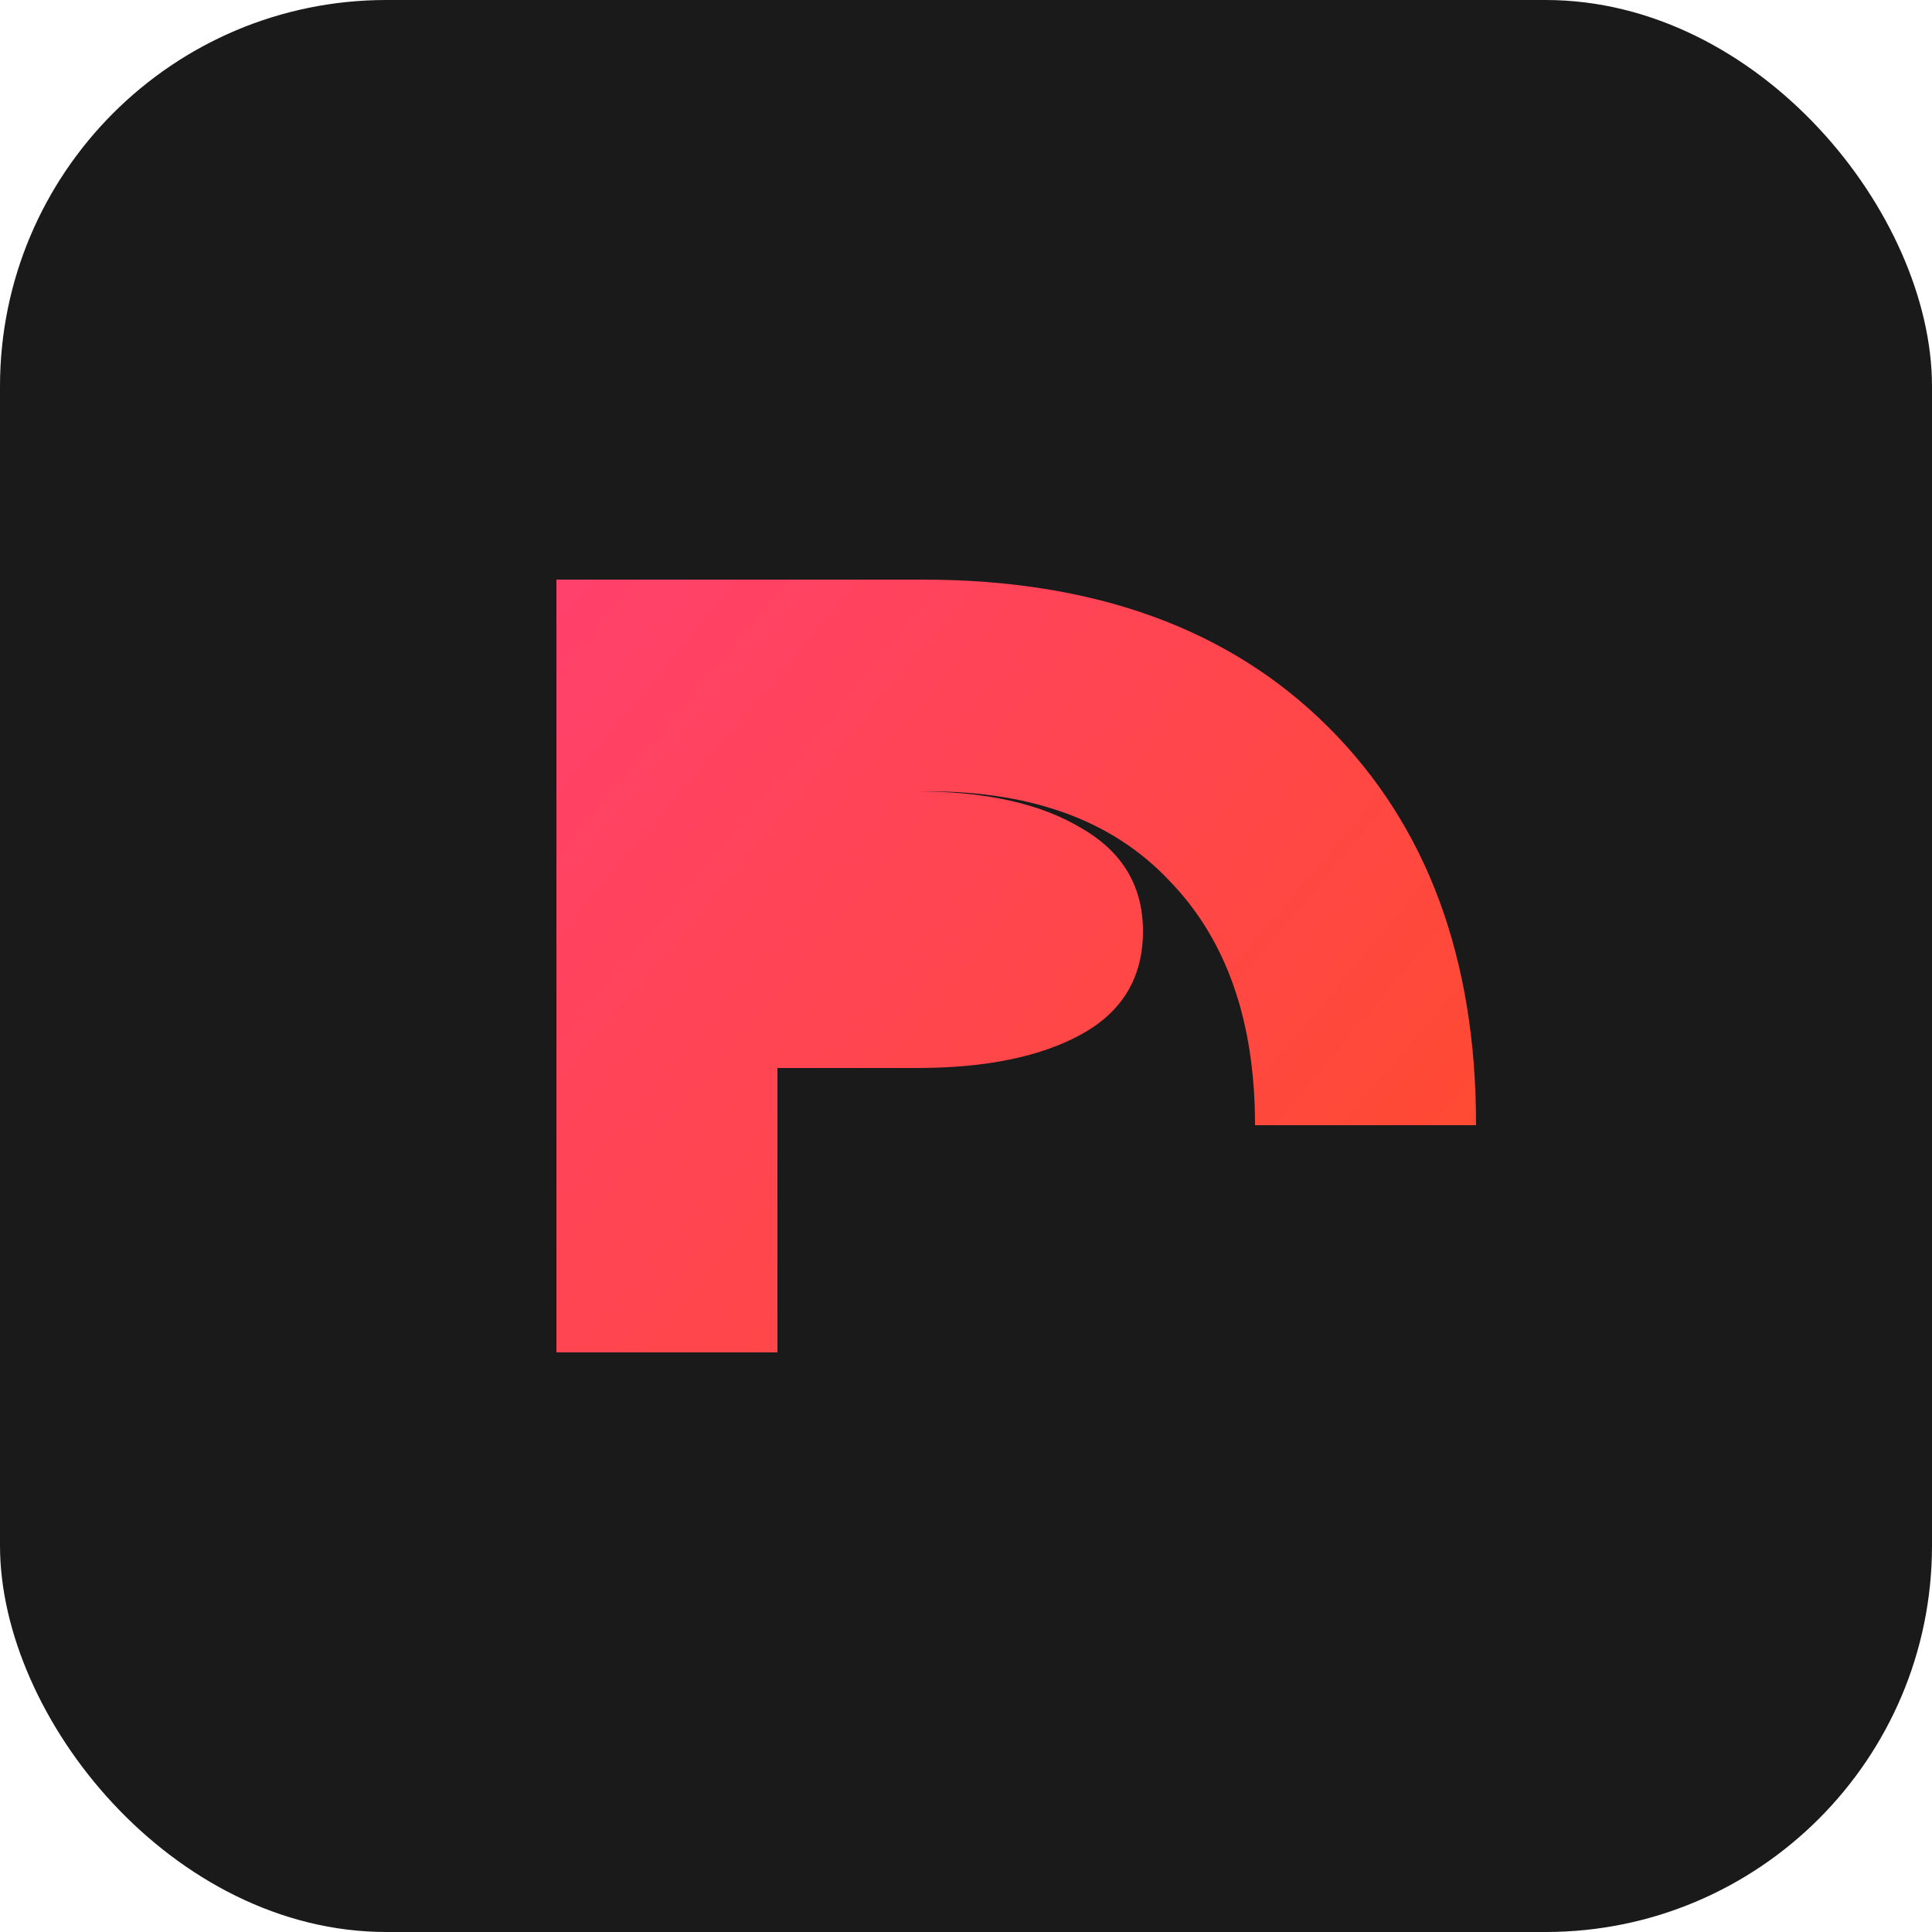 <svg width="100" height="100" viewBox="0 0 100 100" fill="none" xmlns="http://www.w3.org/2000/svg">
<rect width="100" height="100" rx="20" fill="#1A1A1A"/>
<path d="M47.74 30C56.653 30 63.66 32.547 68.76 37.64C73.86 42.733 76.407 49.6 76.4 58.24H64.96C64.96 52.853 63.487 48.64 60.54 45.6C57.64 42.507 53.473 40.96 48.04 40.96H40.24V70H28.8V30H47.74ZM40.24 40.96H47.44C51.04 40.96 53.887 41.6 56 42.88C58.113 44.107 59.16 45.88 59.16 48.2C59.16 50.573 58.113 52.347 56 53.52C53.887 54.693 51.04 55.28 47.44 55.28H40.24V40.96Z" fill="url(#paint0_linear_1_2)"/>
<defs>
<linearGradient id="paint0_linear_1_2" x1="28.8" y1="30" x2="76.4" y2="70" gradientUnits="userSpaceOnUse">
<stop stop-color="#FF416C"/>
<stop offset="1" stop-color="#FF4B2B"/>
</linearGradient>
</defs>
</svg>